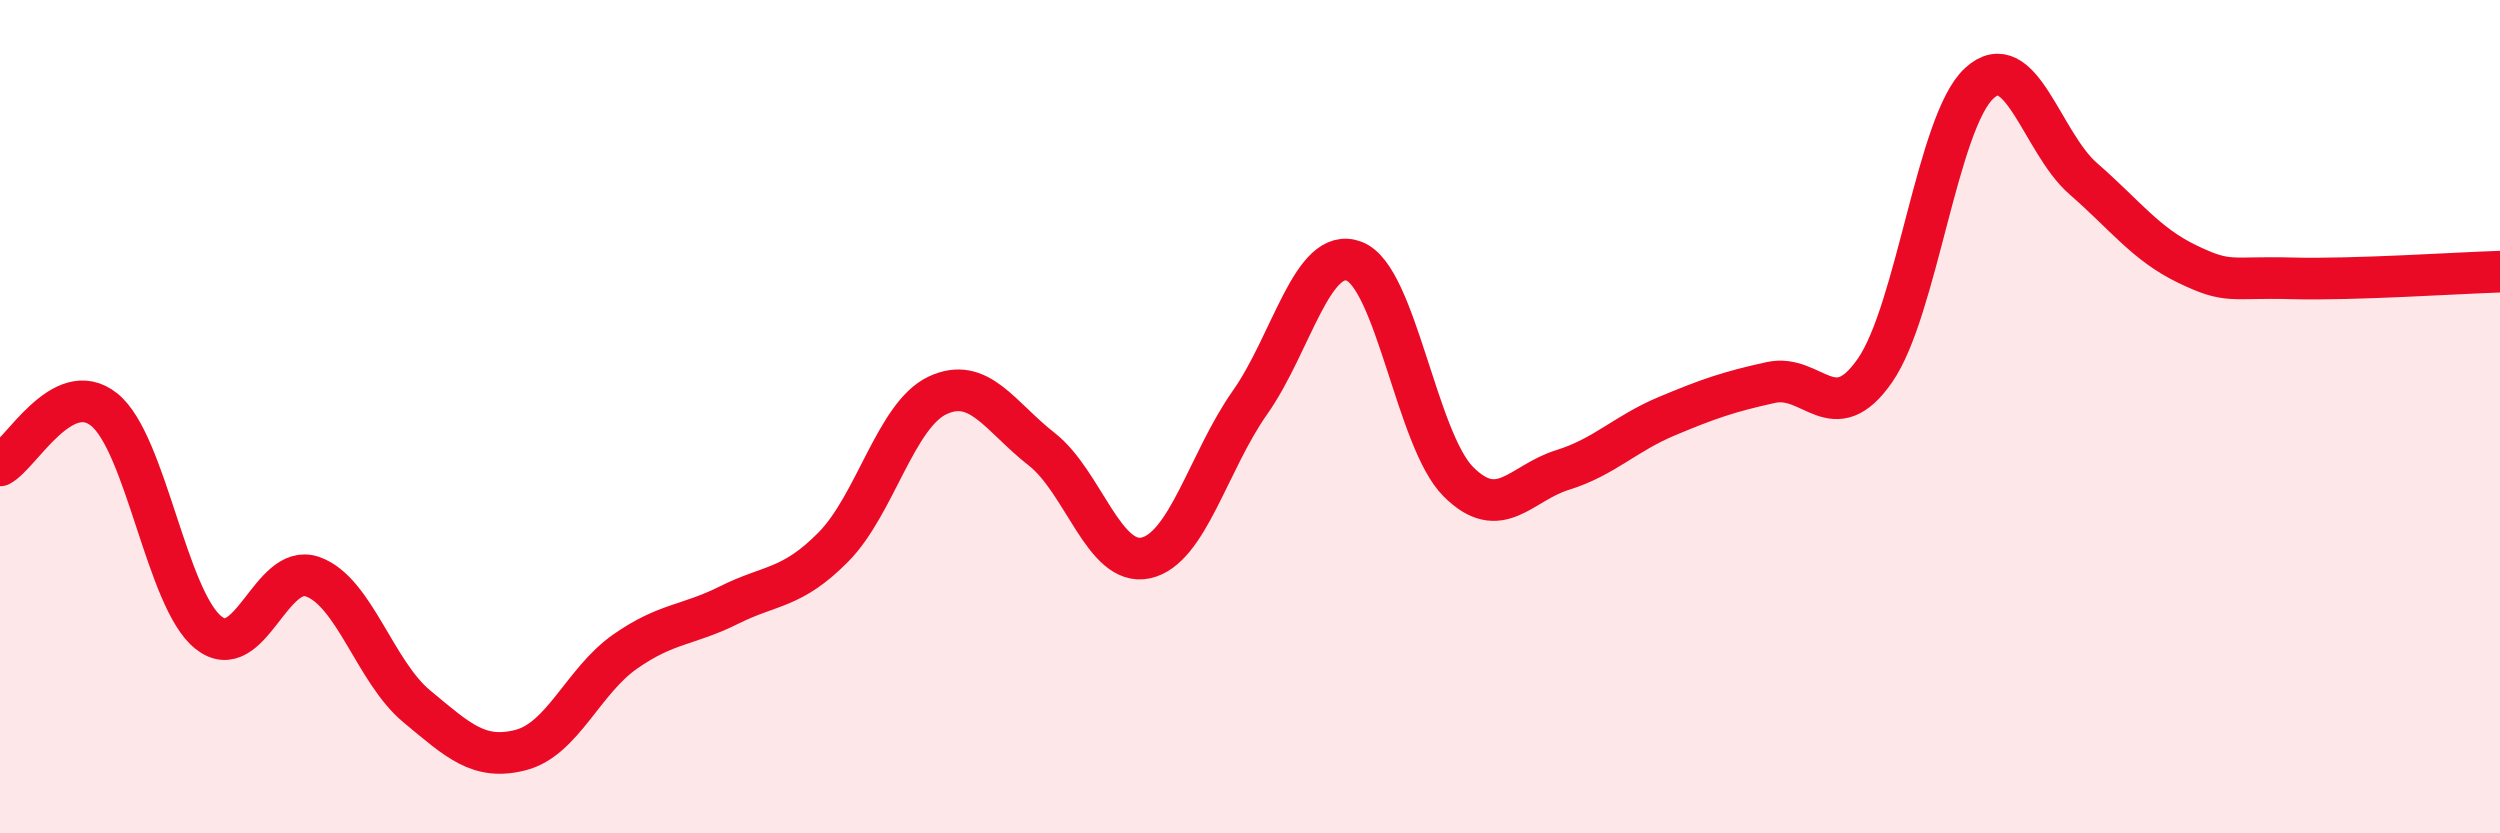
    <svg width="60" height="20" viewBox="0 0 60 20" xmlns="http://www.w3.org/2000/svg">
      <path
        d="M 0,11.17 C 0.5,10.9 1.5,9.03 2.5,9.83 C 3.5,10.63 4,14.38 5,15.18 C 6,15.98 6.5,13.49 7.5,13.84 C 8.5,14.19 9,16.12 10,16.95 C 11,17.78 11.5,18.26 12.5,18 C 13.5,17.74 14,16.34 15,15.64 C 16,14.94 16.5,15.02 17.5,14.52 C 18.5,14.02 19,14.14 20,13.13 C 21,12.12 21.5,9.96 22.5,9.49 C 23.5,9.02 24,10 25,10.78 C 26,11.56 26.5,13.61 27.5,13.39 C 28.5,13.17 29,11.08 30,9.66 C 31,8.24 31.5,5.89 32.5,6.27 C 33.5,6.65 34,10.56 35,11.56 C 36,12.56 36.5,11.59 37.5,11.28 C 38.5,10.97 39,10.41 40,9.99 C 41,9.57 41.5,9.4 42.5,9.18 C 43.5,8.96 44,10.33 45,8.89 C 46,7.45 46.5,2.92 47.5,2 C 48.5,1.08 49,3.42 50,4.29 C 51,5.16 51.5,5.86 52.5,6.34 C 53.5,6.82 53.5,6.64 55,6.68 C 56.5,6.72 59,6.55 60,6.52L60 20L0 20Z"
        fill="#EB0A25"
        opacity="0.1"
        stroke-linecap="round"
        stroke-linejoin="round"
      />
      <path
        d="M 0,11.17 C 0.5,10.9 1.5,9.03 2.5,9.83 C 3.5,10.63 4,14.38 5,15.18 C 6,15.98 6.5,13.49 7.5,13.84 C 8.5,14.19 9,16.12 10,16.95 C 11,17.78 11.5,18.26 12.5,18 C 13.5,17.74 14,16.34 15,15.64 C 16,14.94 16.5,15.02 17.5,14.52 C 18.5,14.02 19,14.14 20,13.13 C 21,12.12 21.5,9.96 22.5,9.49 C 23.5,9.02 24,10 25,10.78 C 26,11.56 26.5,13.61 27.5,13.39 C 28.5,13.17 29,11.08 30,9.66 C 31,8.24 31.5,5.89 32.5,6.27 C 33.5,6.65 34,10.56 35,11.56 C 36,12.56 36.5,11.59 37.5,11.28 C 38.5,10.97 39,10.41 40,9.99 C 41,9.57 41.5,9.4 42.5,9.18 C 43.5,8.96 44,10.33 45,8.89 C 46,7.45 46.5,2.92 47.5,2 C 48.5,1.08 49,3.42 50,4.29 C 51,5.16 51.5,5.86 52.5,6.34 C 53.5,6.82 53.5,6.64 55,6.68 C 56.5,6.72 59,6.55 60,6.52"
        stroke="#EB0A25"
        stroke-width="1"
        fill="none"
        stroke-linecap="round"
        stroke-linejoin="round"
      />
    </svg>
  